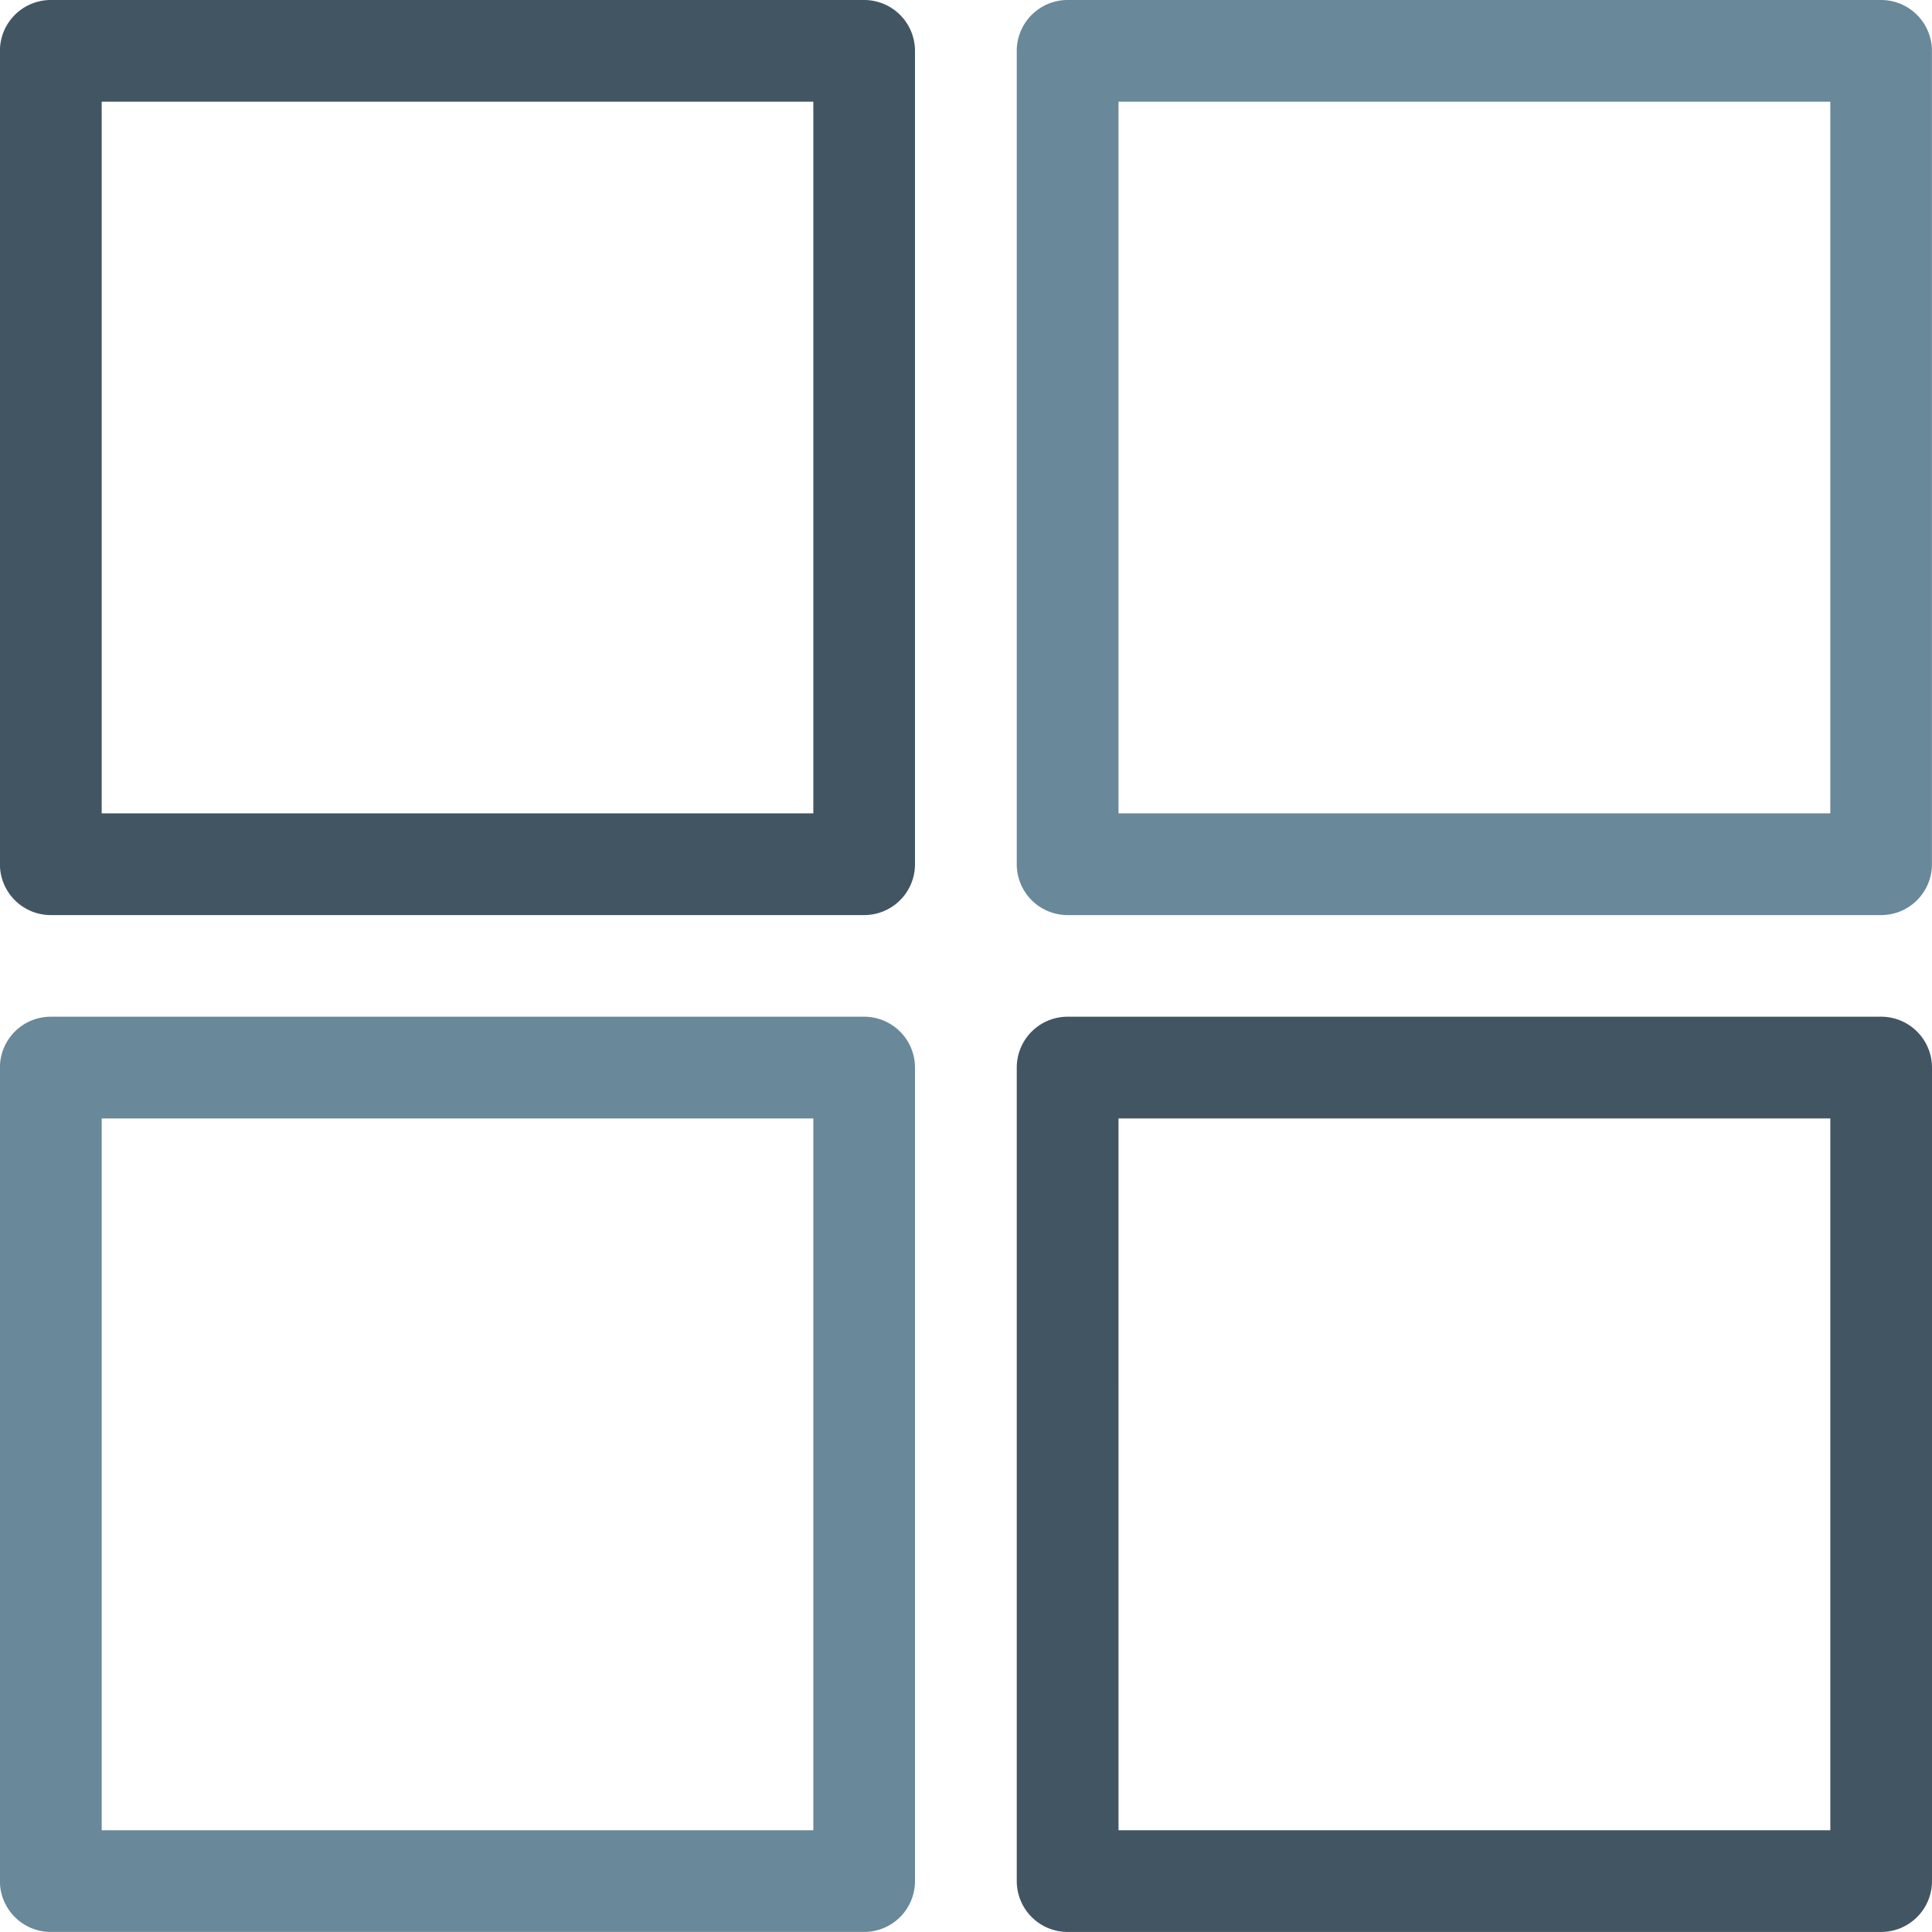 <svg xmlns="http://www.w3.org/2000/svg" width="78.005" height="78"><path fill="none" d="M0 0h78v78H0z"/><path d="M34.89 36.947H2.05a2.054 2.054 0 0 1-2.053-2.053V2.053A2.054 2.054 0 0 1 2.05 0h32.84a2.054 2.054 0 0 1 2.053 2.053v32.842a2.052 2.052 0 0 1-2.053 2.052ZM4.106 32.84h28.732V4.106H4.106Z" fill="#425563"/><path d="M34.89 78.003H2.05A2.054 2.054 0 0 1-.003 75.95V43.103A2.054 2.054 0 0 1 2.05 41.05h32.84a2.054 2.054 0 0 1 2.053 2.053v32.842a2.054 2.054 0 0 1-2.053 2.058ZM4.106 73.897h28.732V45.158H4.106ZM75.952 36.947H43.105a2.054 2.054 0 0 1-2.053-2.053V2.053A2.054 2.054 0 0 1 43.105 0h32.844a2.054 2.054 0 0 1 2.053 2.053v32.842a2.052 2.052 0 0 1-2.05 2.052ZM45.16 32.84h28.739V4.106H45.16Z" fill="#69889a"/><path d="M75.952 78.003H43.105a2.054 2.054 0 0 1-2.053-2.053V43.103a2.054 2.054 0 0 1 2.053-2.053h32.844a2.054 2.054 0 0 1 2.056 2.053v32.842a2.054 2.054 0 0 1-2.053 2.058Zm-30.791-4.106H73.9V45.158H45.16Z" fill="#425563"/></svg>